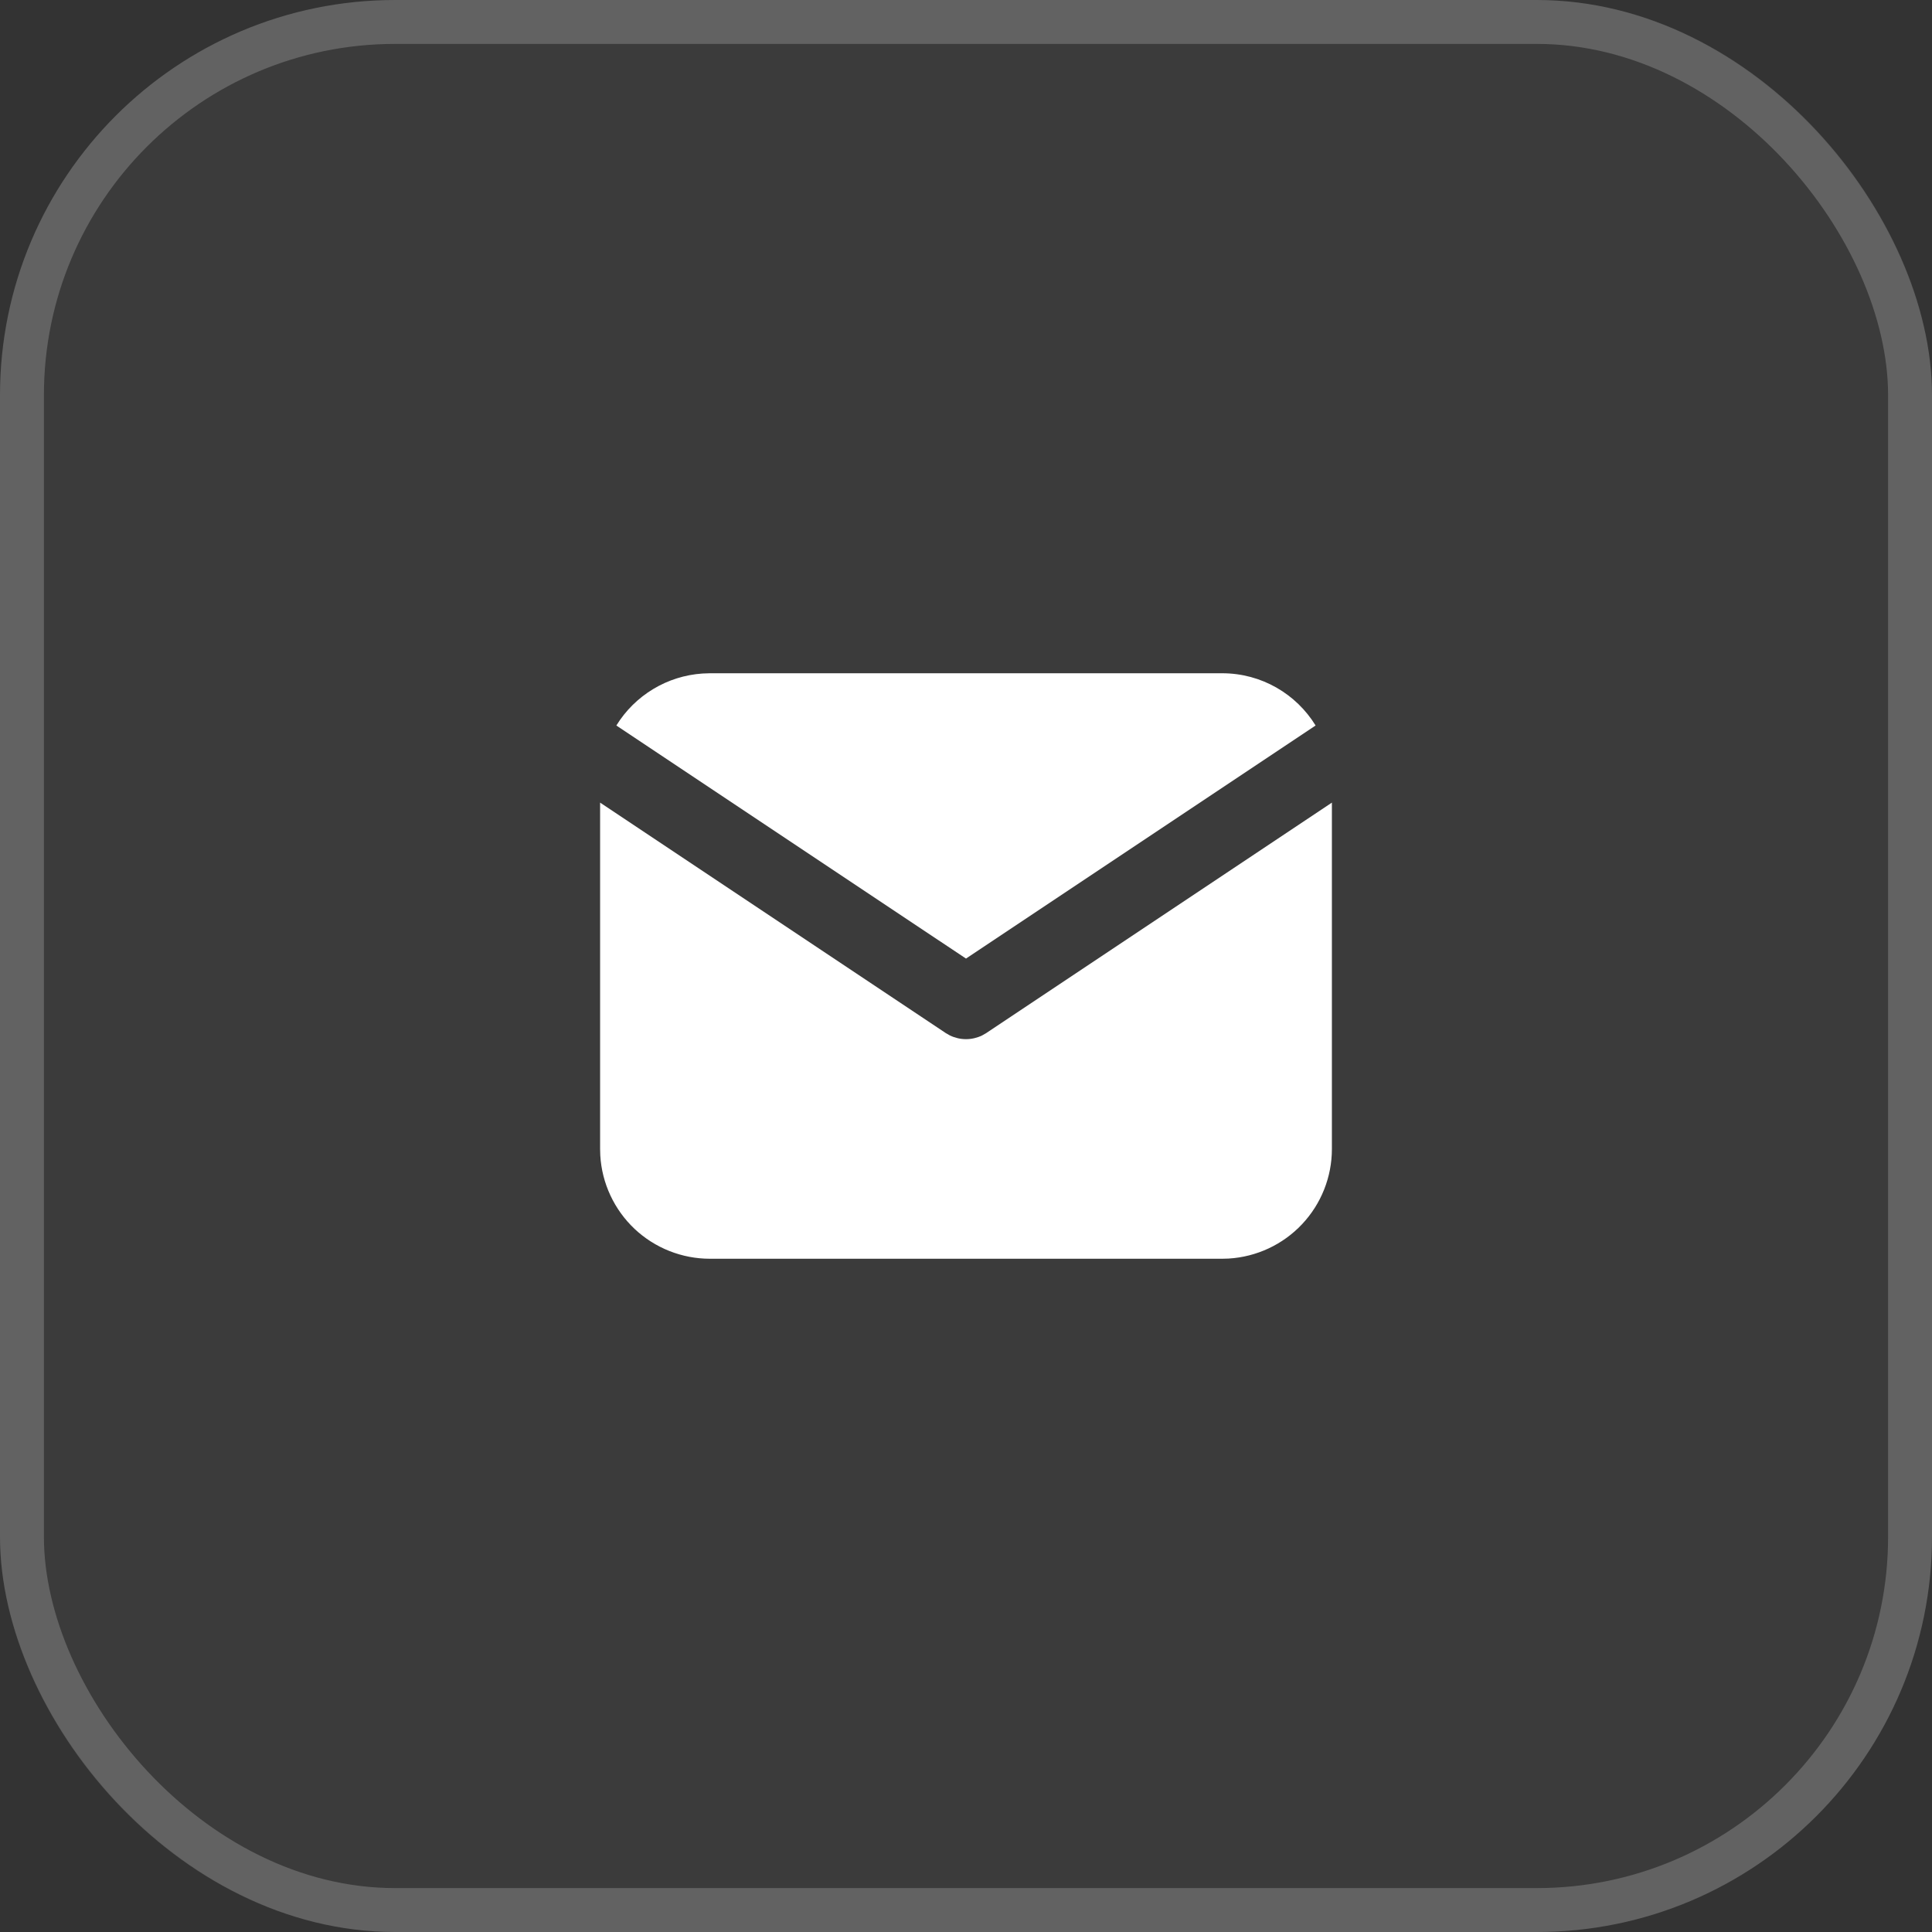 <svg width="44" height="44" viewBox="0 0 44 44" fill="none" xmlns="http://www.w3.org/2000/svg">
<rect x="0" y="0" width="44" height="44" fill="#333333" stroke="none"/>
<rect width="44" height="44" rx="9" fill="white" fill-opacity="0.04"/>
<rect x="0.5" y="0.5" width="43" height="43" rx="8.5" stroke="white" stroke-opacity="0.2"/>
<path d="M30.333 18.279V26.167C30.333 26.804 30.09 27.418 29.652 27.882C29.215 28.346 28.616 28.625 27.98 28.663L27.833 28.667H16.167C15.529 28.667 14.915 28.423 14.451 27.986C13.988 27.548 13.708 26.95 13.671 26.313L13.667 26.167V18.279L21.538 23.527L21.634 23.582C21.748 23.637 21.873 23.666 22 23.666C22.127 23.666 22.252 23.637 22.366 23.582L22.462 23.527L30.333 18.279Z" fill="white"/>
<path d="M27.833 15.333C28.733 15.333 29.523 15.808 29.962 16.523L22 21.831L14.037 16.523C14.246 16.183 14.534 15.899 14.875 15.693C15.216 15.487 15.601 15.366 15.999 15.339L16.167 15.333H27.833Z" fill="white"/>
</svg>

